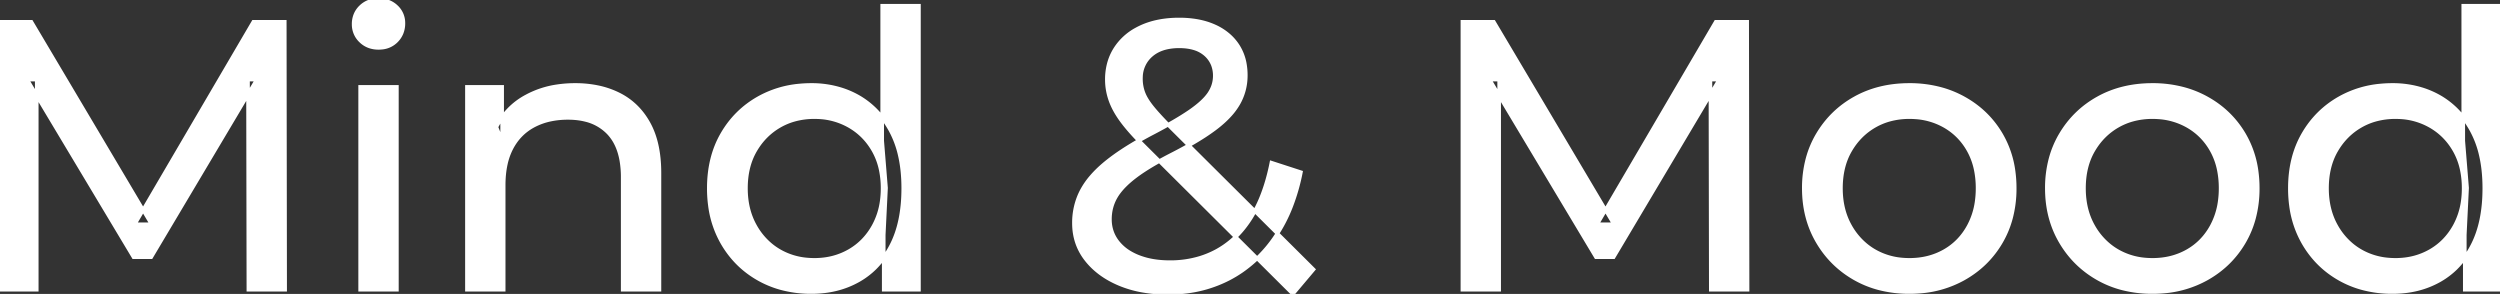 <svg width="653.2" height="76.8" viewBox="0 0 653.2 76.8" xmlns="http://www.w3.org/2000/svg"><rect x="0" y="0" width="653.2" height="76.8" fill="#333333" stroke="none"/><g id="svgGroup" stroke-linecap="round" fill-rule="evenodd" font-size="9pt" stroke="#ffffff" stroke-width="0.25mm" fill="#ffffff" style="stroke:#ffffff;stroke-width:0.25mm;fill:#ffffff"><path d="M 9.6 75.7 L 0 75.7 L 0 5.7 L 8.2 5.7 L 39.6 58.6 L 35.2 58.6 L 66.2 5.7 L 74.4 5.7 L 74.5 75.7 L 64.9 75.7 L 64.8 20.8 L 67.1 20.8 L 39.5 67.2 L 34.9 67.2 L 7.1 20.8 L 9.6 20.8 L 9.6 75.7 Z M 391.7 75.7 L 382.1 75.7 L 382.1 5.7 L 390.3 5.7 L 421.7 58.6 L 417.3 58.6 L 448.3 5.7 L 456.5 5.7 L 456.6 75.7 L 447 75.7 L 446.9 20.8 L 449.2 20.8 L 421.6 67.2 L 417 67.2 L 389.2 20.8 L 391.7 20.8 L 391.7 75.7 Z M 343.2 70.4 L 337.8 76.8 L 298.5 37.7 A 76.661 76.661 0 0 1 296.086 35.181 Q 294.25 33.169 293 31.45 Q 291 28.7 290.1 26.1 Q 289.2 23.5 289.2 20.8 A 15.914 15.914 0 0 1 289.863 16.131 A 13.7 13.7 0 0 1 291.55 12.55 A 14.995 14.995 0 0 1 296.868 7.699 A 18.496 18.496 0 0 1 298.15 7.05 Q 302.4 5.1 308.1 5.1 A 27.114 27.114 0 0 1 312.47 5.435 Q 314.983 5.846 317.093 6.759 A 16.931 16.931 0 0 1 317.3 6.85 A 14.888 14.888 0 0 1 321.134 9.294 A 13.03 13.03 0 0 1 323.35 11.85 A 12.781 12.781 0 0 1 325.269 16.827 A 17.163 17.163 0 0 1 325.5 19.7 Q 325.5 23.7 323.55 27.1 A 17.257 17.257 0 0 1 321.394 30.037 Q 319.719 31.9 317.3 33.7 A 53.71 53.71 0 0 1 313.822 36.065 Q 310.377 38.23 305.7 40.6 A 95.981 95.981 0 0 0 302.204 42.494 Q 300.421 43.511 298.945 44.475 A 39.07 39.07 0 0 0 296.3 46.35 Q 293.876 48.24 292.443 50.103 A 12.267 12.267 0 0 0 291.45 51.6 Q 290 54.2 290 57.3 Q 290 60.6 291.95 63.15 A 11.358 11.358 0 0 0 295.105 65.946 A 15.234 15.234 0 0 0 297.45 67.1 A 19.356 19.356 0 0 0 301.546 68.193 Q 303.466 68.496 305.631 68.5 A 31.431 31.431 0 0 0 305.7 68.5 A 26.64 26.64 0 0 0 313.475 67.396 A 23.609 23.609 0 0 0 317.8 65.6 A 23.297 23.297 0 0 0 325.169 59.299 A 28.955 28.955 0 0 0 326.85 56.9 A 35.102 35.102 0 0 0 329.992 50.457 Q 331.164 47.315 331.964 43.639 A 60.908 60.908 0 0 0 332.2 42.5 L 339.9 45 A 52.978 52.978 0 0 1 337.399 53.788 A 39.472 39.472 0 0 1 333.05 62.1 A 33.748 33.748 0 0 1 324.509 70.744 A 31.832 31.832 0 0 1 321.1 72.8 A 32.845 32.845 0 0 1 308.908 76.323 A 40.186 40.186 0 0 1 305.1 76.5 A 37.383 37.383 0 0 1 298.499 75.943 A 28.571 28.571 0 0 1 292.5 74.2 Q 287 71.9 283.8 67.8 Q 280.6 63.7 280.6 58.3 A 18.247 18.247 0 0 1 281.781 51.7 A 17.301 17.301 0 0 1 282.7 49.7 A 20.087 20.087 0 0 1 285.218 46.099 Q 286.522 44.592 288.222 43.124 A 37.074 37.074 0 0 1 289.4 42.15 A 53.83 53.83 0 0 1 293.258 39.378 Q 295.424 37.952 298.011 36.49 A 113.721 113.721 0 0 1 301.5 34.6 Q 307.322 31.546 310.729 29.221 A 43.039 43.039 0 0 0 311.05 29 Q 314.421 26.655 315.883 24.549 A 9.015 9.015 0 0 0 315.95 24.45 Q 317.4 22.3 317.4 19.8 A 7.833 7.833 0 0 0 316.916 16.998 A 6.99 6.99 0 0 0 315 14.25 A 7.774 7.774 0 0 0 312.102 12.646 Q 310.368 12.1 308.1 12.1 A 15.165 15.165 0 0 0 305.174 12.366 Q 303.446 12.705 302.099 13.481 A 8.174 8.174 0 0 0 300.75 14.45 A 7.73 7.73 0 0 0 298.112 20.102 A 10.499 10.499 0 0 0 298.1 20.6 Q 298.1 22.5 298.75 24.25 A 9.84 9.84 0 0 0 299.392 25.619 Q 299.766 26.287 300.275 27.004 A 21.996 21.996 0 0 0 301.15 28.15 Q 302.82 30.202 305.902 33.301 A 149.753 149.753 0 0 0 306.2 33.6 L 343.2 70.4 Z M 131.6 75.7 L 122 75.7 L 122 22.7 L 131.2 22.7 L 131.2 37 L 129.7 33.2 A 18.37 18.37 0 0 1 137.532 25.192 A 22.304 22.304 0 0 1 137.7 25.1 A 24.103 24.103 0 0 1 145.537 22.547 A 31.596 31.596 0 0 1 150.3 22.2 A 28.681 28.681 0 0 1 156.323 22.806 A 22.401 22.401 0 0 1 161.75 24.7 Q 166.7 27.2 169.5 32.3 Q 171.905 36.681 172.244 43.053 A 40.392 40.392 0 0 1 172.3 45.2 L 172.3 75.7 L 162.7 75.7 L 162.7 46.3 A 25.194 25.194 0 0 0 162.343 41.91 Q 161.921 39.53 161 37.655 A 11.609 11.609 0 0 0 158.95 34.7 A 12.249 12.249 0 0 0 152.896 31.305 Q 150.845 30.8 148.4 30.8 A 21.974 21.974 0 0 0 143.904 31.24 A 16.755 16.755 0 0 0 139.5 32.8 Q 135.7 34.8 133.65 38.7 A 16.742 16.742 0 0 0 132.145 42.924 Q 131.6 45.41 131.6 48.4 L 131.6 75.7 Z M 490.908 75.313 A 31.21 31.21 0 0 0 498.9 76.3 A 33.712 33.712 0 0 0 501.804 76.177 A 27.596 27.596 0 0 0 513.05 72.8 Q 519.3 69.3 522.85 63.2 A 25.263 25.263 0 0 0 525.398 57.086 A 29.979 29.979 0 0 0 526.4 49.2 A 32.706 32.706 0 0 0 526.119 44.855 A 25.706 25.706 0 0 0 522.85 35.15 Q 519.3 29.1 513.05 25.65 A 26.793 26.793 0 0 0 507.265 23.292 A 31.073 31.073 0 0 0 498.9 22.2 Q 490.9 22.2 484.7 25.65 Q 478.5 29.1 474.9 35.2 A 25.071 25.071 0 0 0 472.316 41.315 A 29.587 29.587 0 0 0 471.3 49.2 Q 471.3 57 474.9 63.15 Q 478.5 69.3 484.7 72.8 A 26.145 26.145 0 0 0 490.908 75.313 Z M 554.408 75.313 A 31.21 31.21 0 0 0 562.4 76.3 A 33.712 33.712 0 0 0 565.304 76.177 A 27.596 27.596 0 0 0 576.55 72.8 Q 582.8 69.3 586.35 63.2 A 25.263 25.263 0 0 0 588.898 57.086 A 29.979 29.979 0 0 0 589.9 49.2 A 32.706 32.706 0 0 0 589.619 44.855 A 25.706 25.706 0 0 0 586.35 35.15 Q 582.8 29.1 576.55 25.65 A 26.793 26.793 0 0 0 570.765 23.292 A 31.073 31.073 0 0 0 562.4 22.2 Q 554.4 22.2 548.2 25.65 Q 542 29.1 538.4 35.2 A 25.071 25.071 0 0 0 535.816 41.315 A 29.587 29.587 0 0 0 534.8 49.2 Q 534.8 57 538.4 63.15 Q 542 69.3 548.2 72.8 A 26.145 26.145 0 0 0 554.408 75.313 Z M 240.1 75.7 L 230.9 75.7 L 230.9 61.4 L 231.5 49.1 L 230.5 36.8 L 230.5 1.5 L 240.1 1.5 L 240.1 75.7 Z M 653.2 75.7 L 644 75.7 L 644 61.4 L 644.6 49.1 L 643.6 36.8 L 643.6 1.5 L 653.2 1.5 L 653.2 75.7 Z M 203.86 75.225 A 29.831 29.831 0 0 0 212 76.3 Q 218.9 76.3 224.3 73.25 A 20.435 20.435 0 0 0 228.594 70.017 A 23.2 23.2 0 0 0 232.85 64.2 Q 236 58.2 236 49.2 A 46.743 46.743 0 0 0 235.946 46.93 Q 235.784 43.599 235.136 40.717 A 25.232 25.232 0 0 0 232.75 34.2 A 26.461 26.461 0 0 0 231.569 32.226 A 21.266 21.266 0 0 0 224.1 25.2 A 23.176 23.176 0 0 0 219.867 23.372 A 25.78 25.78 0 0 0 212 22.2 A 32.766 32.766 0 0 0 208.94 22.341 A 26.631 26.631 0 0 0 198.25 25.6 Q 192.2 29 188.7 35.05 Q 185.2 41.1 185.2 49.2 A 33.772 33.772 0 0 0 185.508 53.833 A 26.257 26.257 0 0 0 188.7 63.4 Q 192.2 69.5 198.25 72.9 A 25.619 25.619 0 0 0 203.86 75.225 Z M 616.96 75.225 A 29.831 29.831 0 0 0 625.1 76.3 Q 632 76.3 637.4 73.25 A 20.435 20.435 0 0 0 641.694 70.017 A 23.2 23.2 0 0 0 645.95 64.2 Q 649.1 58.2 649.1 49.2 A 46.743 46.743 0 0 0 649.046 46.93 Q 648.884 43.599 648.236 40.717 A 25.232 25.232 0 0 0 645.85 34.2 A 26.461 26.461 0 0 0 644.669 32.226 A 21.266 21.266 0 0 0 637.2 25.2 A 23.176 23.176 0 0 0 632.967 23.372 A 25.78 25.78 0 0 0 625.1 22.2 A 32.766 32.766 0 0 0 622.04 22.341 A 26.631 26.631 0 0 0 611.35 25.6 Q 605.3 29 601.8 35.05 Q 598.3 41.1 598.3 49.2 A 33.772 33.772 0 0 0 598.608 53.833 A 26.257 26.257 0 0 0 601.8 63.4 Q 605.3 69.5 611.35 72.9 A 25.619 25.619 0 0 0 616.96 75.225 Z M 103.7 75.7 L 94.1 75.7 L 94.1 22.7 L 103.7 22.7 L 103.7 75.7 Z M 498.9 67.9 Q 504 67.9 508.05 65.6 Q 512.1 63.3 514.4 59.05 A 18.963 18.963 0 0 0 516.47 52.609 A 24.456 24.456 0 0 0 516.7 49.2 A 23.723 23.723 0 0 0 516.228 44.353 A 17.71 17.71 0 0 0 514.4 39.35 Q 512.1 35.2 508.05 32.9 A 17.758 17.758 0 0 0 500.468 30.656 A 21.591 21.591 0 0 0 498.9 30.6 A 19.347 19.347 0 0 0 493.511 31.328 A 16.718 16.718 0 0 0 489.8 32.9 Q 485.8 35.2 483.4 39.35 Q 481 43.5 481 49.2 Q 481 54.8 483.4 59.05 A 17.426 17.426 0 0 0 487.788 64.241 A 16.66 16.66 0 0 0 489.8 65.6 A 17.367 17.367 0 0 0 497.026 67.819 A 21.341 21.341 0 0 0 498.9 67.9 Z M 562.4 67.9 Q 567.5 67.9 571.55 65.6 Q 575.6 63.3 577.9 59.05 A 18.963 18.963 0 0 0 579.97 52.609 A 24.456 24.456 0 0 0 580.2 49.2 A 23.723 23.723 0 0 0 579.728 44.353 A 17.71 17.71 0 0 0 577.9 39.35 Q 575.6 35.2 571.55 32.9 A 17.758 17.758 0 0 0 563.968 30.656 A 21.591 21.591 0 0 0 562.4 30.6 A 19.347 19.347 0 0 0 557.011 31.328 A 16.718 16.718 0 0 0 553.3 32.9 Q 549.3 35.2 546.9 39.35 Q 544.5 43.5 544.5 49.2 Q 544.5 54.8 546.9 59.05 A 17.426 17.426 0 0 0 551.288 64.241 A 16.66 16.66 0 0 0 553.3 65.6 A 17.367 17.367 0 0 0 560.526 67.819 A 21.341 21.341 0 0 0 562.4 67.9 Z M 212.8 67.9 Q 217.8 67.9 221.85 65.6 Q 225.9 63.3 228.25 59.05 A 18.694 18.694 0 0 0 230.371 52.569 A 23.974 23.974 0 0 0 230.6 49.2 A 23.236 23.236 0 0 0 230.117 44.353 A 17.472 17.472 0 0 0 228.25 39.35 Q 225.9 35.2 221.85 32.9 A 17.778 17.778 0 0 0 213.729 30.621 A 21.181 21.181 0 0 0 212.8 30.6 A 19.347 19.347 0 0 0 207.411 31.328 A 16.718 16.718 0 0 0 203.7 32.9 Q 199.7 35.2 197.3 39.35 Q 194.9 43.5 194.9 49.2 Q 194.9 54.8 197.3 59.05 A 17.426 17.426 0 0 0 201.688 64.241 A 16.66 16.66 0 0 0 203.7 65.6 A 17.367 17.367 0 0 0 210.926 67.819 A 21.341 21.341 0 0 0 212.8 67.9 Z M 625.9 67.9 Q 630.9 67.9 634.95 65.6 Q 639 63.3 641.35 59.05 A 18.694 18.694 0 0 0 643.471 52.569 A 23.974 23.974 0 0 0 643.7 49.2 A 23.236 23.236 0 0 0 643.217 44.353 A 17.472 17.472 0 0 0 641.35 39.35 Q 639 35.2 634.95 32.9 A 17.778 17.778 0 0 0 626.829 30.621 A 21.181 21.181 0 0 0 625.9 30.6 A 19.347 19.347 0 0 0 620.511 31.328 A 16.718 16.718 0 0 0 616.8 32.9 Q 612.8 35.2 610.4 39.35 Q 608 43.5 608 49.2 Q 608 54.8 610.4 59.05 A 17.426 17.426 0 0 0 614.788 64.241 A 16.66 16.66 0 0 0 616.8 65.6 A 17.367 17.367 0 0 0 624.026 67.819 A 21.341 21.341 0 0 0 625.9 67.9 Z M 96.558 12.131 A 7.154 7.154 0 0 0 98.9 12.5 A 8.31 8.31 0 0 0 99.822 12.451 A 6.033 6.033 0 0 0 103.6 10.65 A 6.237 6.237 0 0 0 104.922 8.657 A 6.677 6.677 0 0 0 105.4 6.1 A 7.172 7.172 0 0 0 105.397 5.899 A 5.719 5.719 0 0 0 103.55 1.75 Q 101.7 0 98.9 0 A 8.315 8.315 0 0 0 98.383 0.016 A 6.288 6.288 0 0 0 94.25 1.8 A 5.978 5.978 0 0 0 92.848 3.861 A 6.463 6.463 0 0 0 92.4 6.3 A 7.229 7.229 0 0 0 92.401 6.422 A 5.891 5.891 0 0 0 94.25 10.7 A 6.145 6.145 0 0 0 96.558 12.131 Z" vector-effect="non-scaling-stroke"/></g></svg>